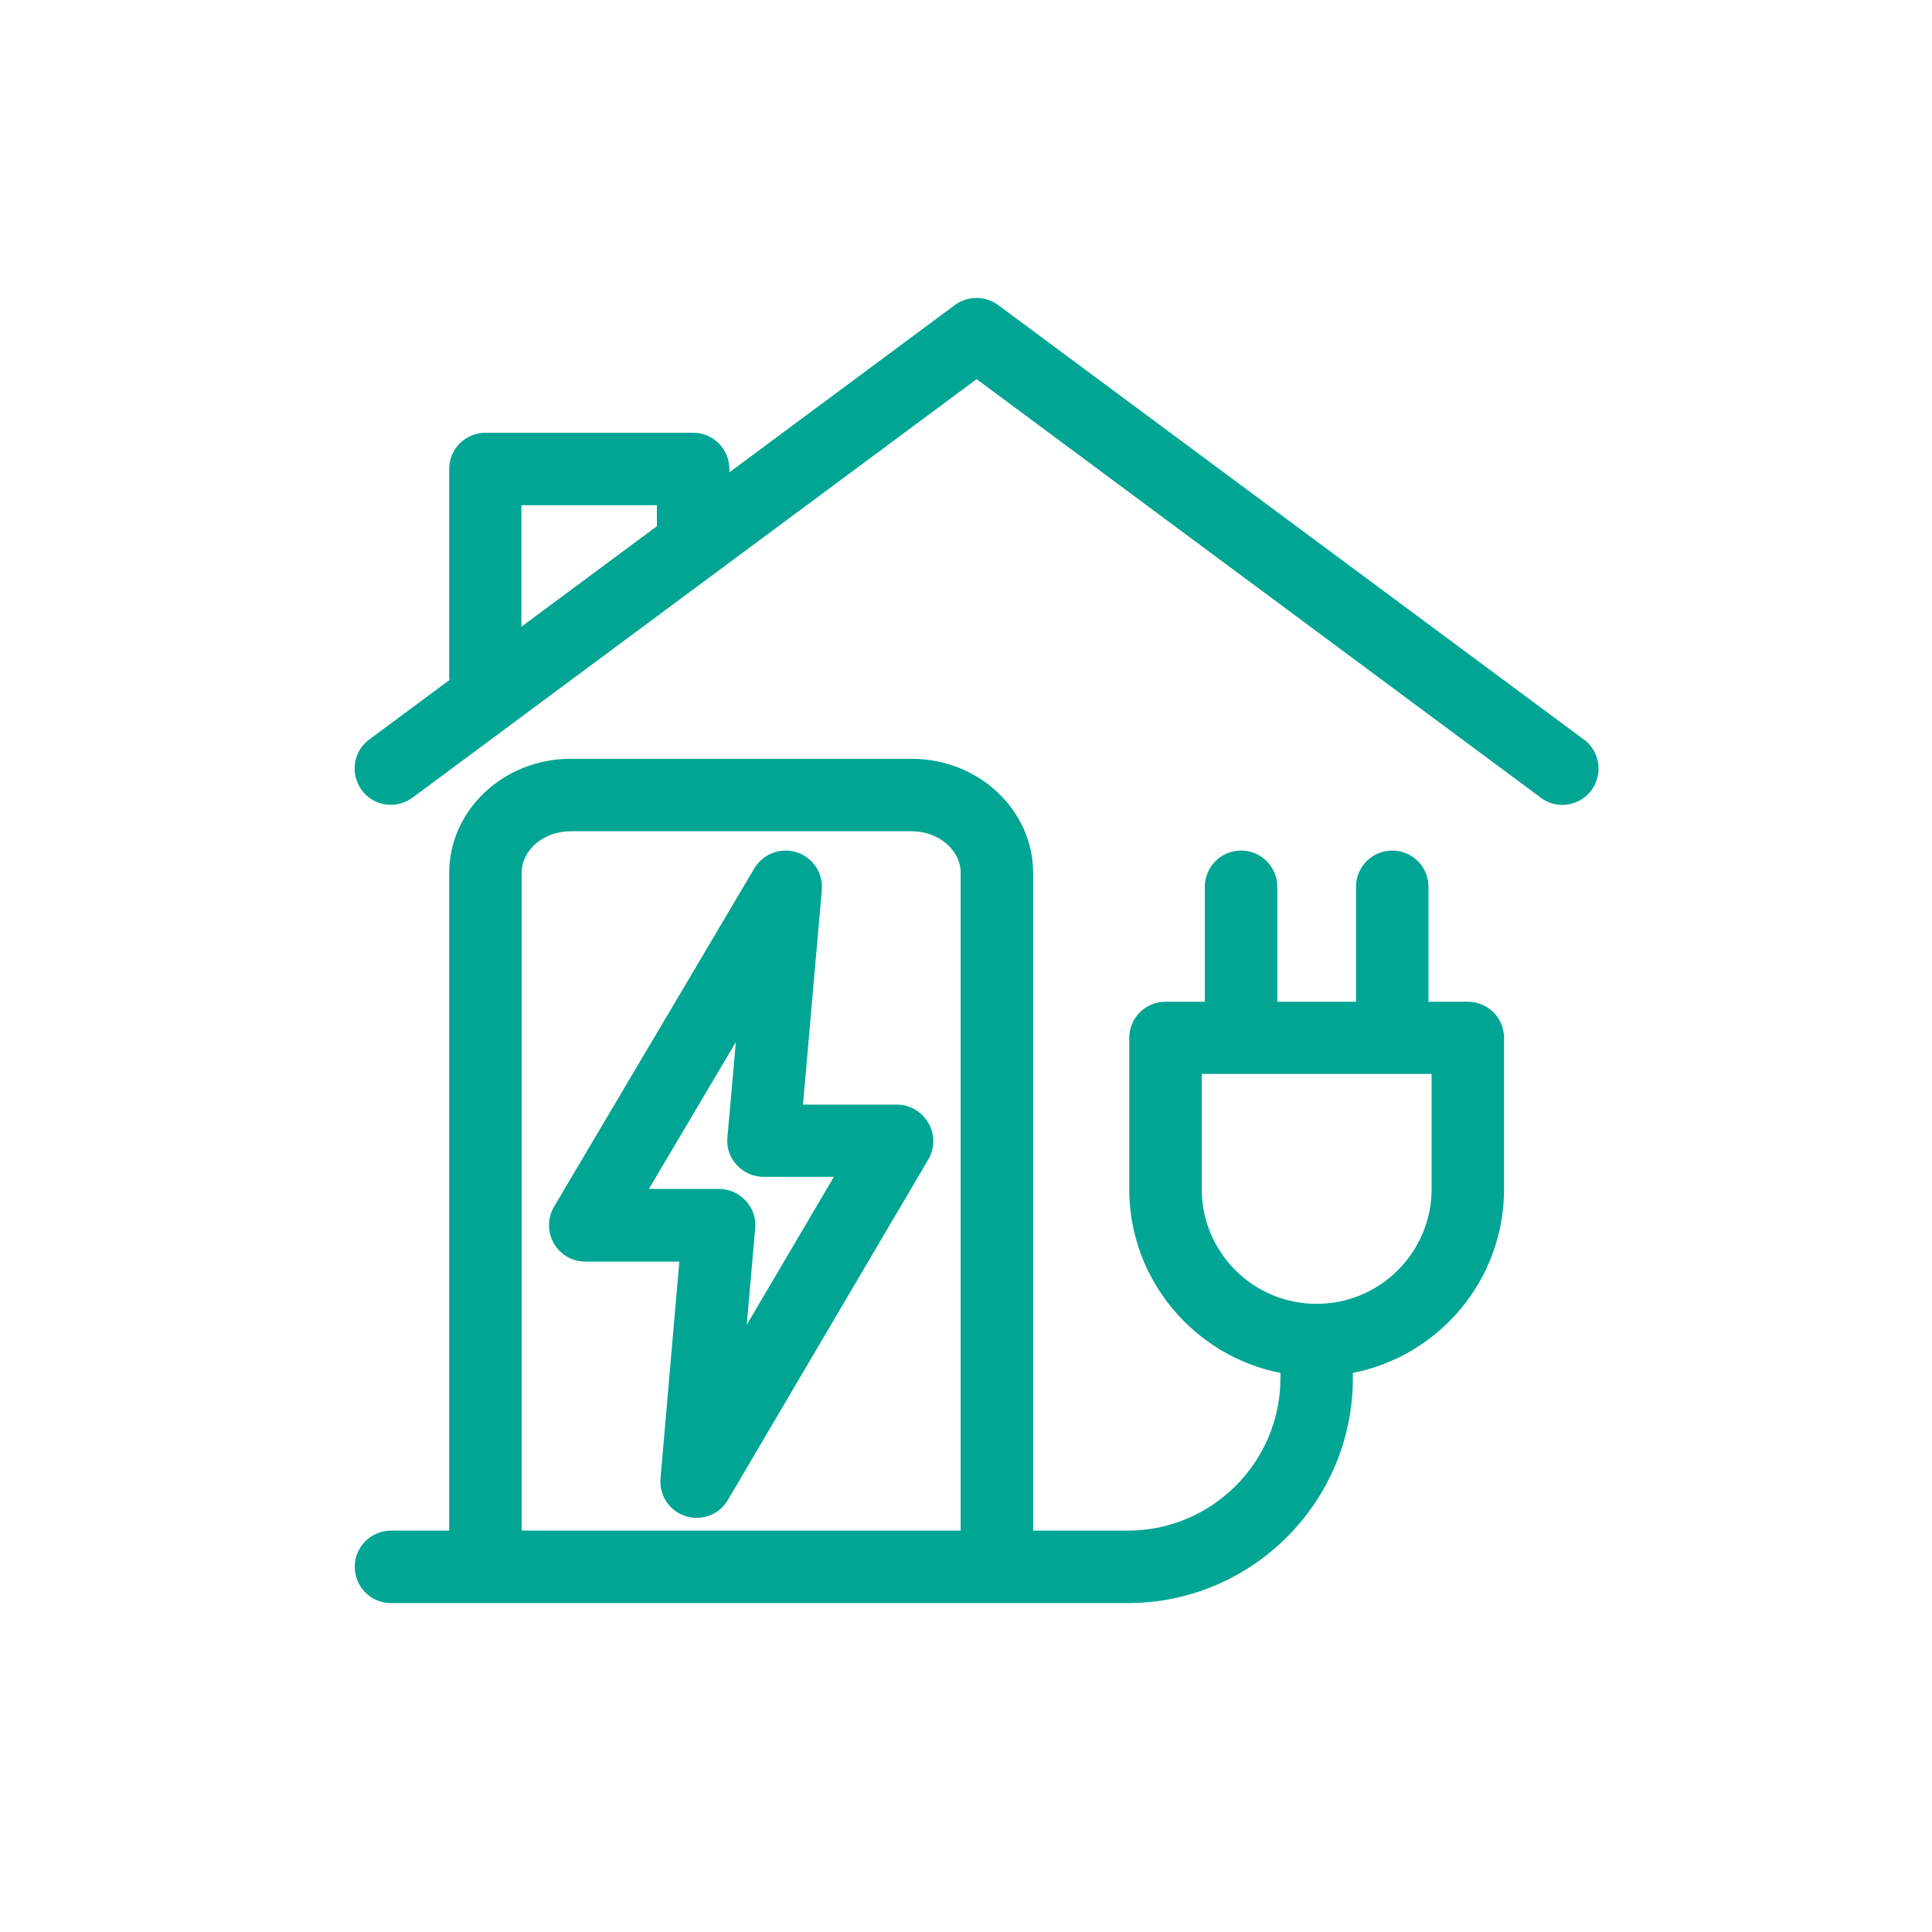 <?xml version="1.0" encoding="UTF-8"?>
<svg id="Slate_Blue_Icon" data-name="Slate Blue Icon" xmlns="http://www.w3.org/2000/svg" viewBox="0 0 80 80">
  <defs>
    <style>
      .cls-1 {
        fill: #00A593;
      }
    </style>
  </defs>
  <path class="cls-1" d="m65.58,30.62l-24.25-17.99c-.53-.39-1.26-.39-1.79,0l-9.34,6.93v-.14c0-.83-.67-1.5-1.5-1.5h-8.6c-.83,0-1.5.67-1.5,1.5v8.6s0,.09.01.14l-3.32,2.46c-.67.49-.8,1.43-.31,2.1.49.67,1.43.8,2.1.31l23.36-17.33,23.36,17.33c.27.2.58.3.89.3.46,0,.91-.21,1.21-.61.49-.67.35-1.6-.31-2.1Zm-43.98-9.7h5.6v.85s0,.01,0,.02l-5.61,4.16v-5.03Z"/>
  <path class="cls-1" d="m60.78,41.48h-1.63v-4.76c0-.83-.67-1.5-1.5-1.5s-1.5.67-1.5,1.5v4.76h-3.26v-4.76c0-.83-.67-1.5-1.5-1.5s-1.5.67-1.5,1.5v4.76h-1.63c-.83,0-1.5.67-1.5,1.5v6.26c0,3.76,2.7,6.91,6.26,7.61v.21c0,3.49-2.84,6.32-6.32,6.32h-3.92v-27.23c0-2.61-2.26-4.73-5.03-4.73h-14.12c-2.77,0-5.03,2.12-5.03,4.73v27.23h-2.41c-.83,0-1.5.67-1.5,1.5s.67,1.5,1.5,1.5h30.51c5.14,0,9.32-4.18,9.32-9.32v-.21c3.56-.7,6.26-3.84,6.26-7.61v-6.26c0-.83-.67-1.5-1.5-1.5Zm-39.18-5.33c0-.96.91-1.73,2.03-1.73h14.12c1.12,0,2.03.78,2.03,1.73v27.23h-18.18v-27.23Zm37.68,13.08c0,2.62-2.13,4.76-4.76,4.76s-4.76-2.13-4.76-4.76v-4.76h9.52v4.76Z"/>
  <path class="cls-1" d="m37.15,45.74h-3.9l.78-8.89c.06-.7-.37-1.34-1.04-1.56-.66-.21-1.39.06-1.75.66l-8.3,14.02c-.27.46-.28,1.04-.01,1.51.27.47.76.76,1.3.76h3.9l-.78,8.98c-.06.7.37,1.35,1.04,1.56.15.05.3.07.46.07.52,0,1.02-.27,1.29-.74l8.3-14.1c.27-.46.28-1.04,0-1.51-.27-.47-.76-.76-1.3-.76Zm-6.23,9.13l.35-4.01c.04-.42-.1-.83-.39-1.14s-.69-.49-1.11-.49h-2.9l3.6-6.08-.35,3.95c-.04.42.1.83.39,1.14.28.31.69.49,1.11.49h2.91l-3.61,6.13Z"/>
</svg>